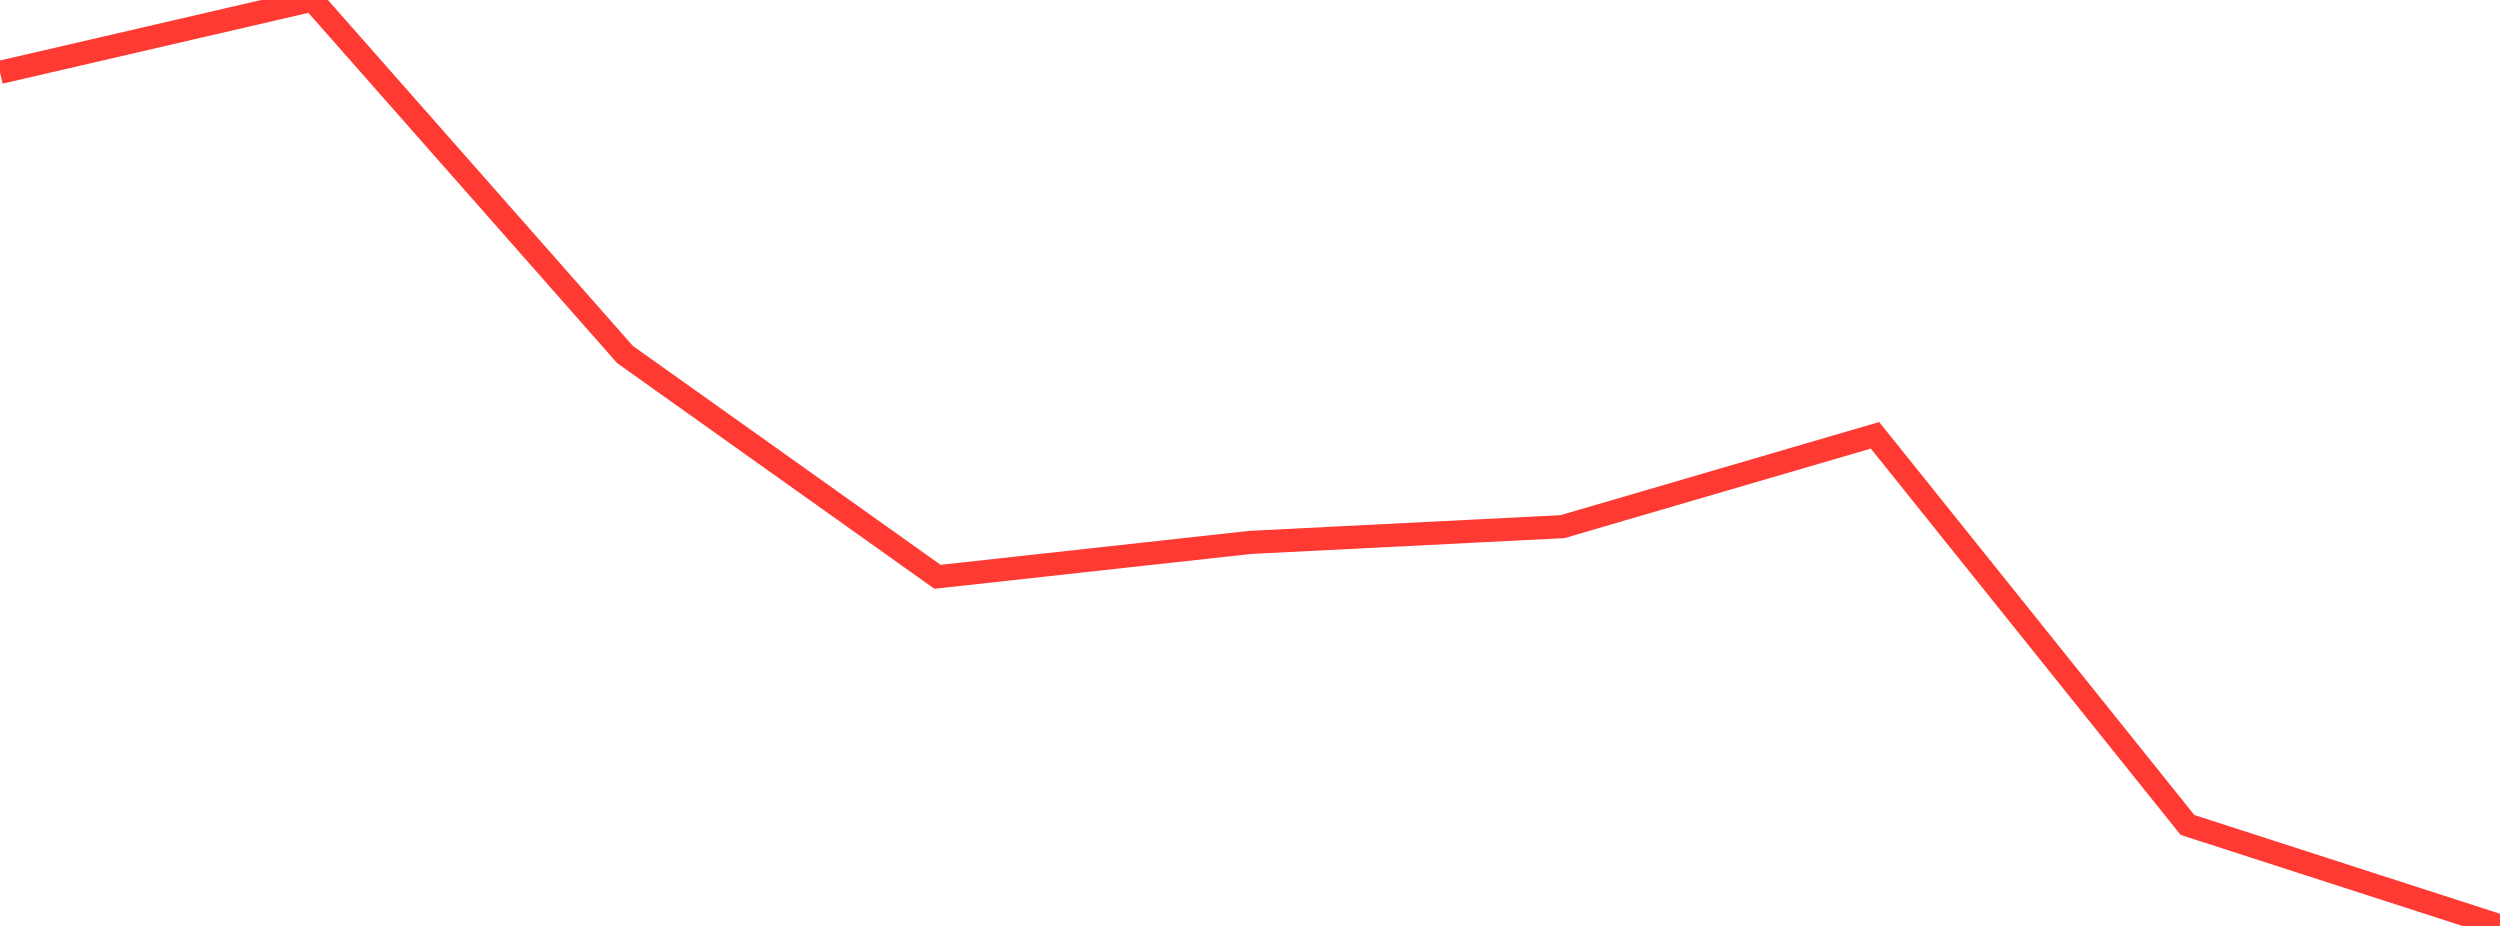 <?xml version="1.0" standalone="no"?>
<!DOCTYPE svg PUBLIC "-//W3C//DTD SVG 1.1//EN" "http://www.w3.org/Graphics/SVG/1.1/DTD/svg11.dtd">

<svg width="135" height="50" viewBox="0 0 135 50" preserveAspectRatio="none" 
  xmlns="http://www.w3.org/2000/svg"
  xmlns:xlink="http://www.w3.org/1999/xlink">


<polyline points="0.0, 3.908 16.875, 0.0 33.75, 19.144 50.625, 31.147 67.5, 29.291 84.375, 28.439 101.25, 23.506 118.125, 44.549 135.0, 50.0" fill="none" stroke="#ff3a33" stroke-width="1.25"/>

</svg>